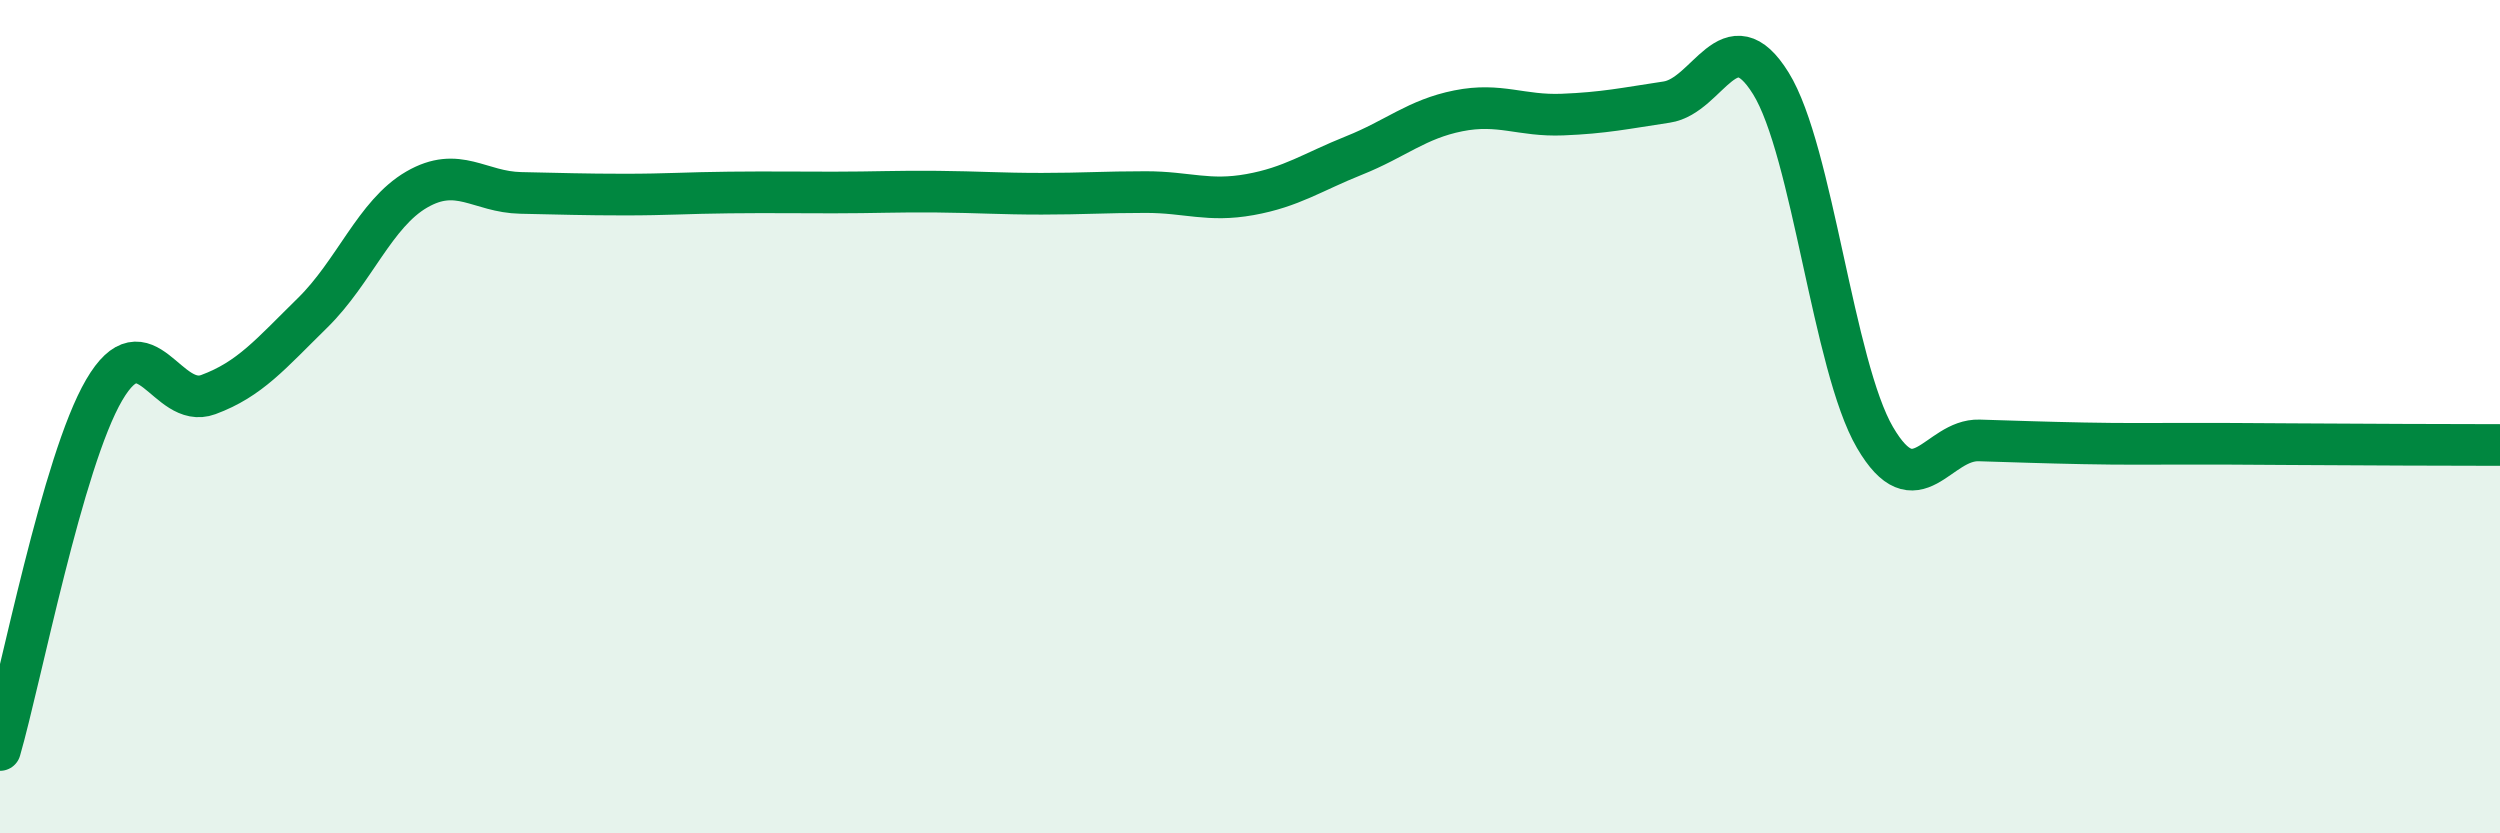 
    <svg width="60" height="20" viewBox="0 0 60 20" xmlns="http://www.w3.org/2000/svg">
      <path
        d="M 0,18 C 0.5,16.27 1.5,11.07 2.5,9.36 C 3.5,7.65 4,9.84 5,9.47 C 6,9.1 6.5,8.49 7.5,7.51 C 8.5,6.53 9,5.13 10,4.55 C 11,3.97 11.5,4.61 12.5,4.63 C 13.5,4.65 14,4.67 15,4.67 C 16,4.67 16.5,4.63 17.5,4.62 C 18.5,4.61 19,4.62 20,4.62 C 21,4.62 21.5,4.59 22.5,4.6 C 23.5,4.61 24,4.65 25,4.65 C 26,4.65 26.5,4.61 27.5,4.61 C 28.5,4.61 29,4.85 30,4.67 C 31,4.49 31.5,4.13 32.5,3.73 C 33.5,3.33 34,2.86 35,2.66 C 36,2.46 36.5,2.79 37.5,2.75 C 38.5,2.71 39,2.6 40,2.45 C 41,2.3 41.5,0.39 42.5,2 C 43.5,3.61 44,8.79 45,10.5 C 46,12.21 46.5,10.54 47.5,10.57 C 48.5,10.6 49,10.62 50,10.64 C 51,10.66 51.5,10.65 52.5,10.65 C 53.5,10.65 53.5,10.65 55,10.66 C 56.5,10.67 59,10.68 60,10.68L60 20L0 20Z"
        fill="#008740"
        opacity="0.1"
        stroke-linecap="round"
        stroke-linejoin="round"
      />
      <path
        d="M 0,18 C 0.5,16.27 1.5,11.07 2.5,9.36 C 3.5,7.65 4,9.84 5,9.47 C 6,9.1 6.5,8.49 7.5,7.51 C 8.5,6.53 9,5.13 10,4.55 C 11,3.97 11.5,4.61 12.5,4.63 C 13.5,4.65 14,4.67 15,4.67 C 16,4.67 16.5,4.63 17.5,4.62 C 18.5,4.61 19,4.62 20,4.62 C 21,4.62 21.5,4.59 22.5,4.6 C 23.5,4.61 24,4.65 25,4.65 C 26,4.65 26.5,4.61 27.5,4.61 C 28.5,4.61 29,4.85 30,4.67 C 31,4.49 31.5,4.13 32.5,3.73 C 33.5,3.33 34,2.86 35,2.66 C 36,2.46 36.5,2.79 37.5,2.75 C 38.5,2.71 39,2.6 40,2.45 C 41,2.3 41.5,0.39 42.5,2 C 43.5,3.61 44,8.79 45,10.5 C 46,12.21 46.5,10.54 47.5,10.57 C 48.5,10.6 49,10.62 50,10.64 C 51,10.66 51.5,10.65 52.5,10.65 C 53.5,10.65 53.5,10.65 55,10.66 C 56.5,10.67 59,10.68 60,10.68"
        stroke="#008740"
        stroke-width="1"
        fill="none"
        stroke-linecap="round"
        stroke-linejoin="round"
      />
    </svg>
  